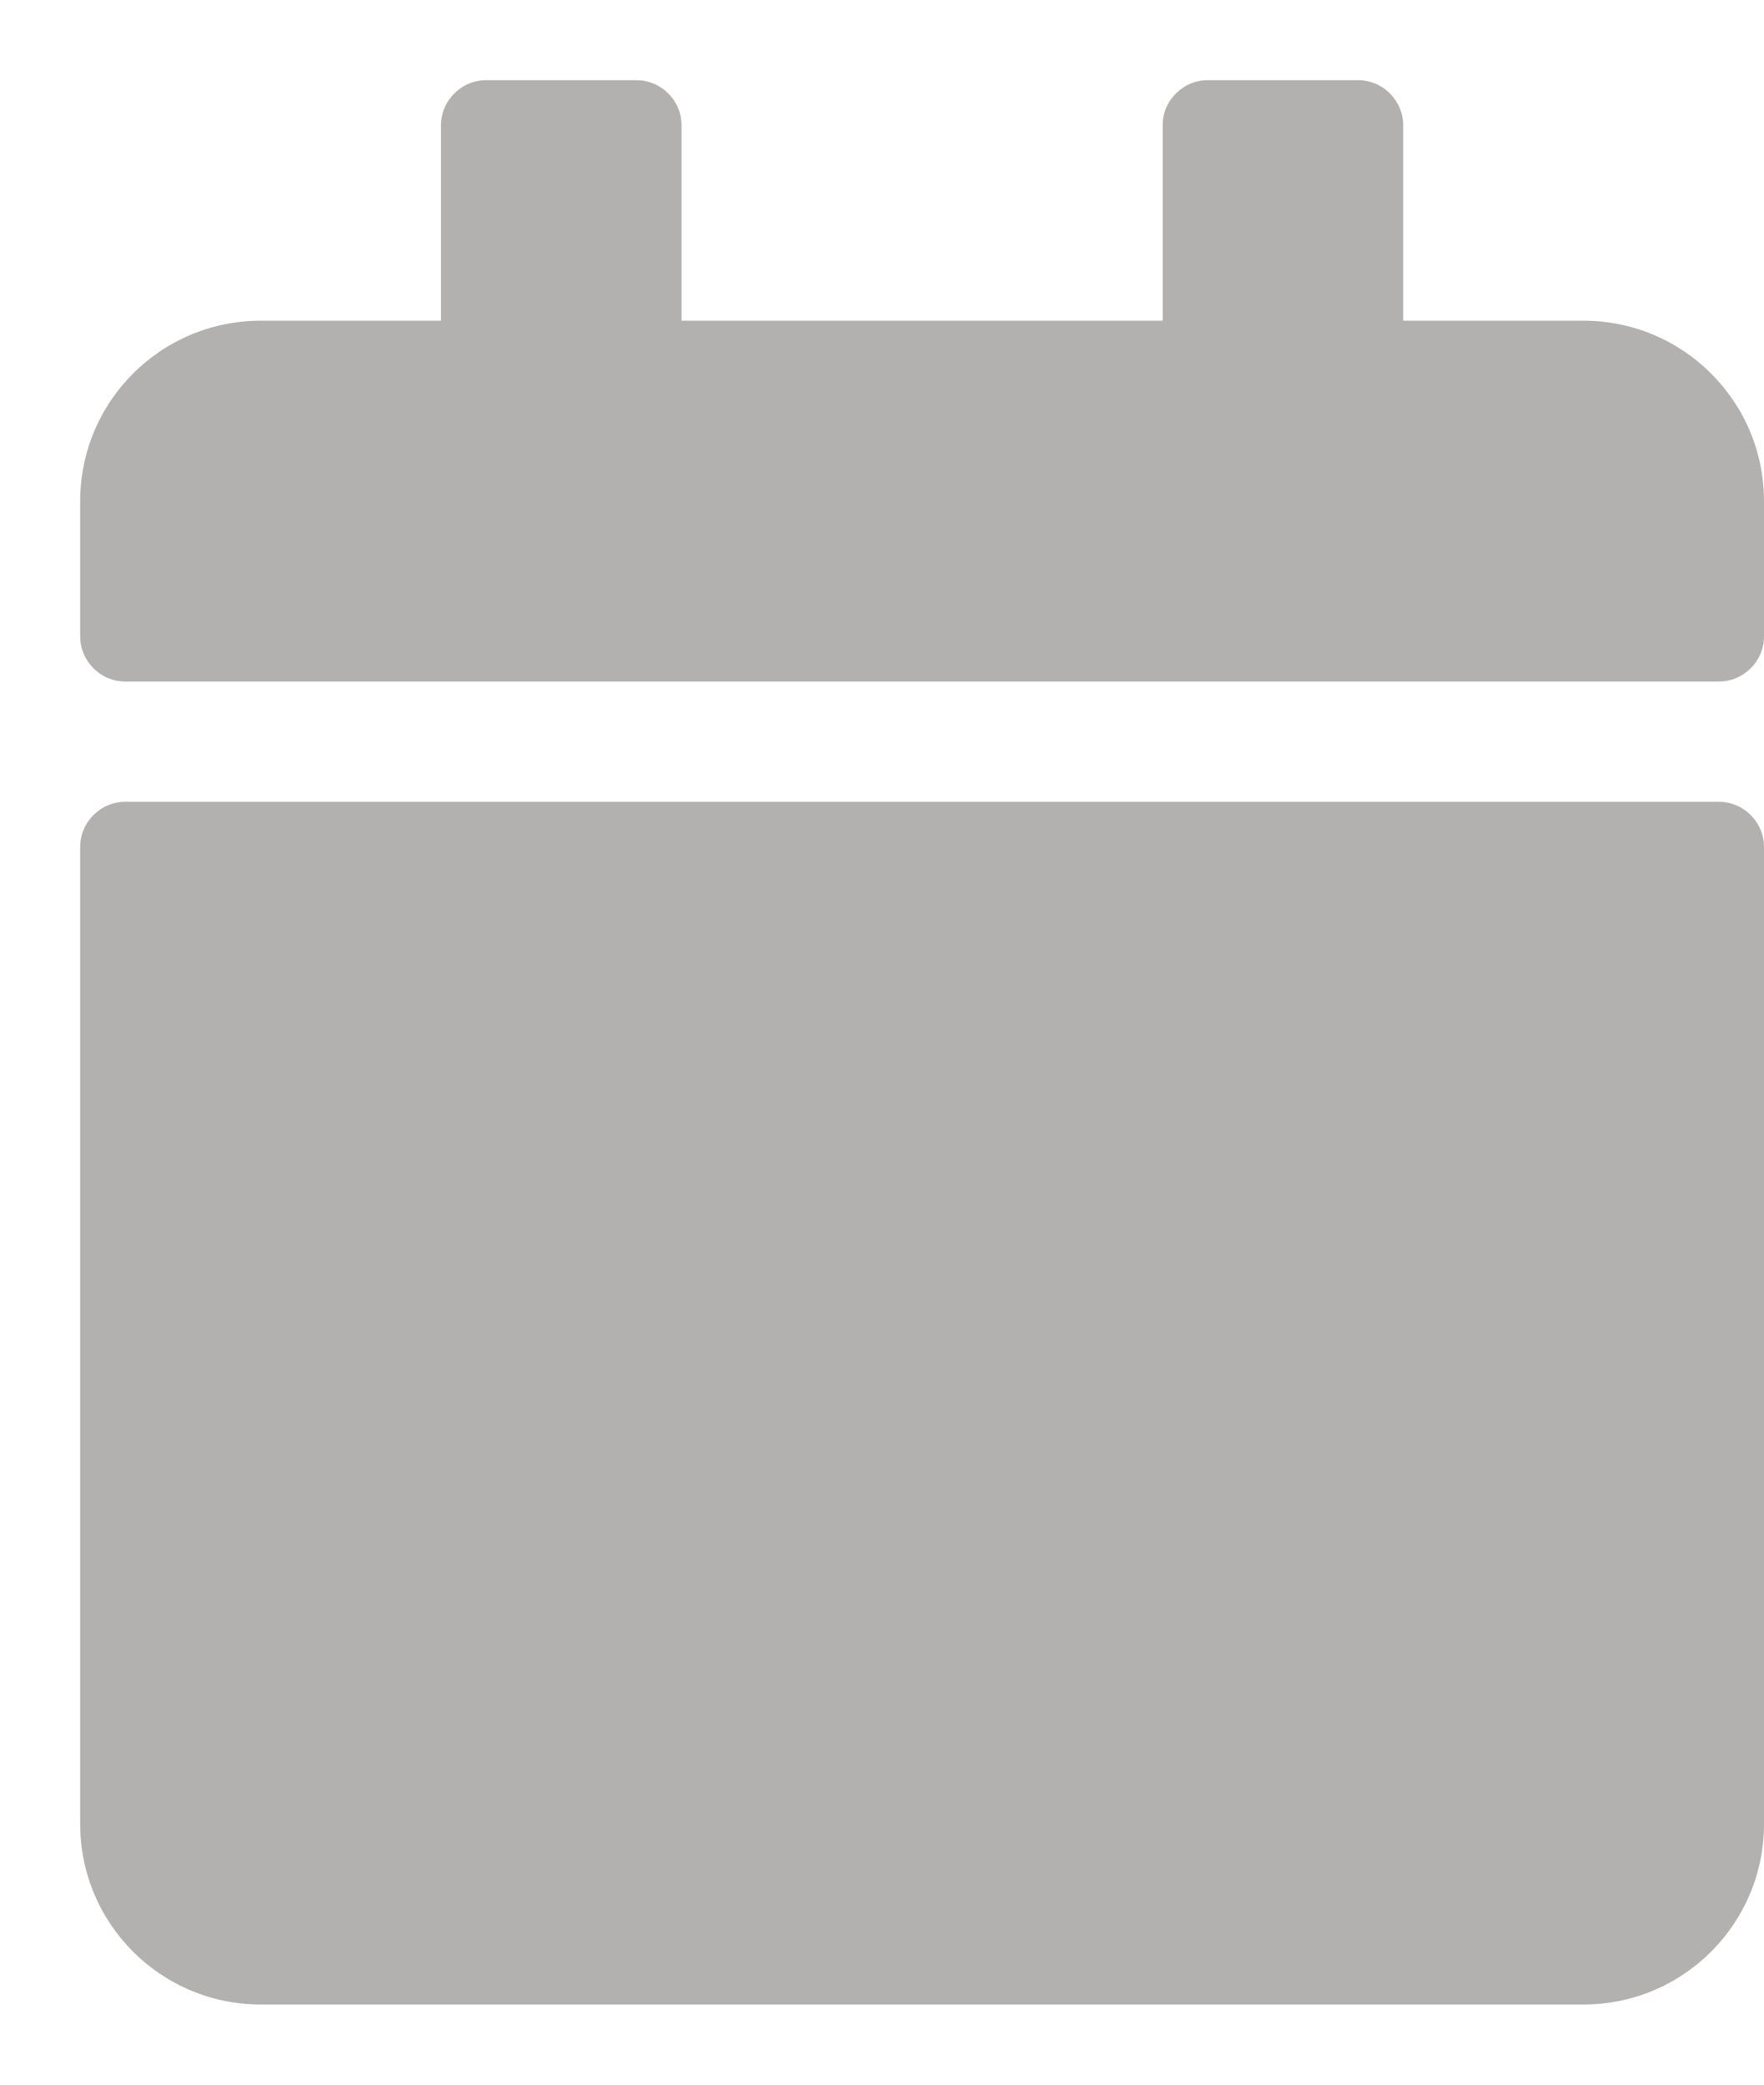<svg width="11" height="13" viewBox="0 0 11 13" fill="none" xmlns="http://www.w3.org/2000/svg">
<path d="M0.781 5H10.719C10.873 5 11 5.127 11 5.281V11.375C11 11.996 10.496 12.5 9.875 12.5H1.625C1.004 12.5 0.5 11.996 0.5 11.375V5.281C0.5 5.127 0.627 5 0.781 5ZM11 3.969V3.125C11 2.504 10.496 2 9.875 2H8.75V0.781C8.75 0.627 8.623 0.5 8.469 0.5H7.531C7.377 0.5 7.25 0.627 7.25 0.781V2H4.25V0.781C4.25 0.627 4.123 0.5 3.969 0.5H3.031C2.877 0.5 2.75 0.627 2.75 0.781V2H1.625C1.004 2 0.5 2.504 0.5 3.125V3.969C0.5 4.123 0.627 4.25 0.781 4.25H10.719C10.873 4.25 11 4.123 11 3.969Z" fill="#B2B1B0"/>
</svg>
